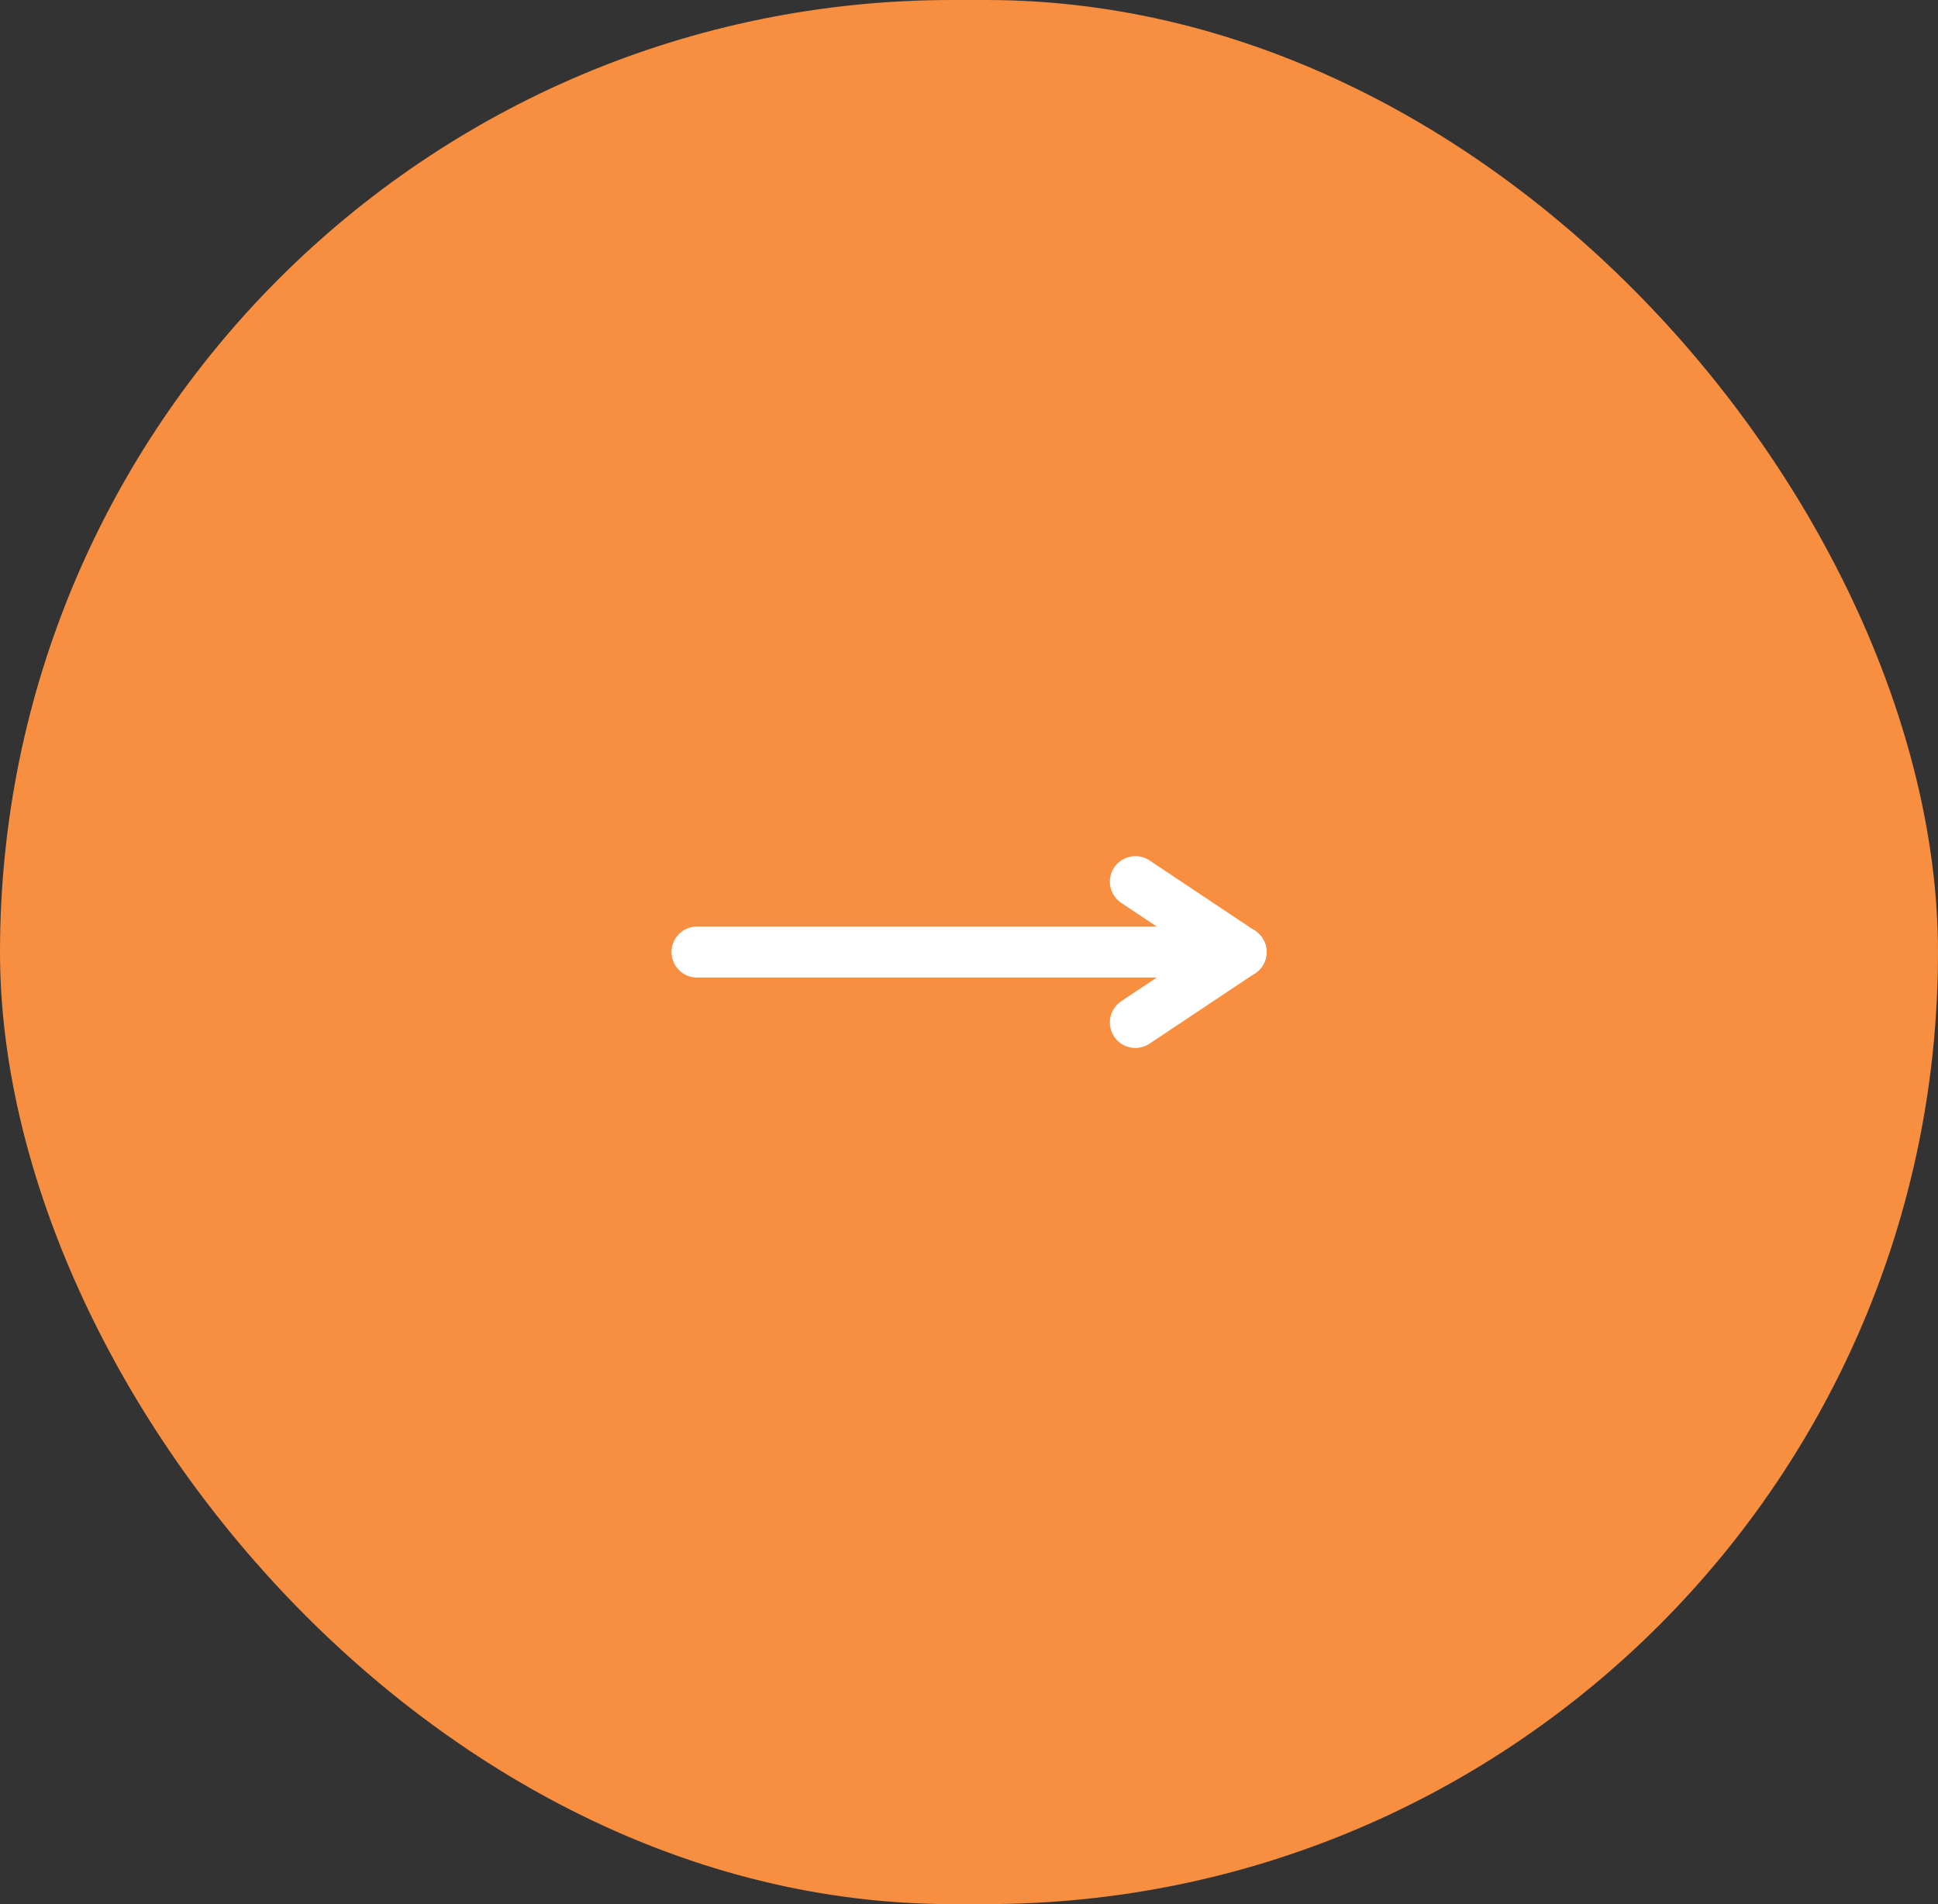 <svg xmlns="http://www.w3.org/2000/svg" width="57" height="56" viewBox="0 0 57 56"><rect x="0" y="0" width="57" height="56" fill="#333333" stroke="none"/><defs><style>.a{fill:#f78e40;}.b{fill:none;stroke:#fff;stroke-linecap:round;stroke-width:1.5px;}</style></defs><g transform="translate(-1129 -3356)"><rect class="a" width="57" height="56" rx="28" transform="translate(1129 3356)"/><g transform="translate(1137 3363.5)"><g transform="translate(12.5 18.429)"><line class="b" x2="16" transform="translate(0 2.071)"/><line class="b" x2="3.107" y2="2.071" transform="translate(12.893)"/><line class="b" y1="2.071" x2="3.107" transform="translate(12.893 2.071)"/></g></g></g></svg>